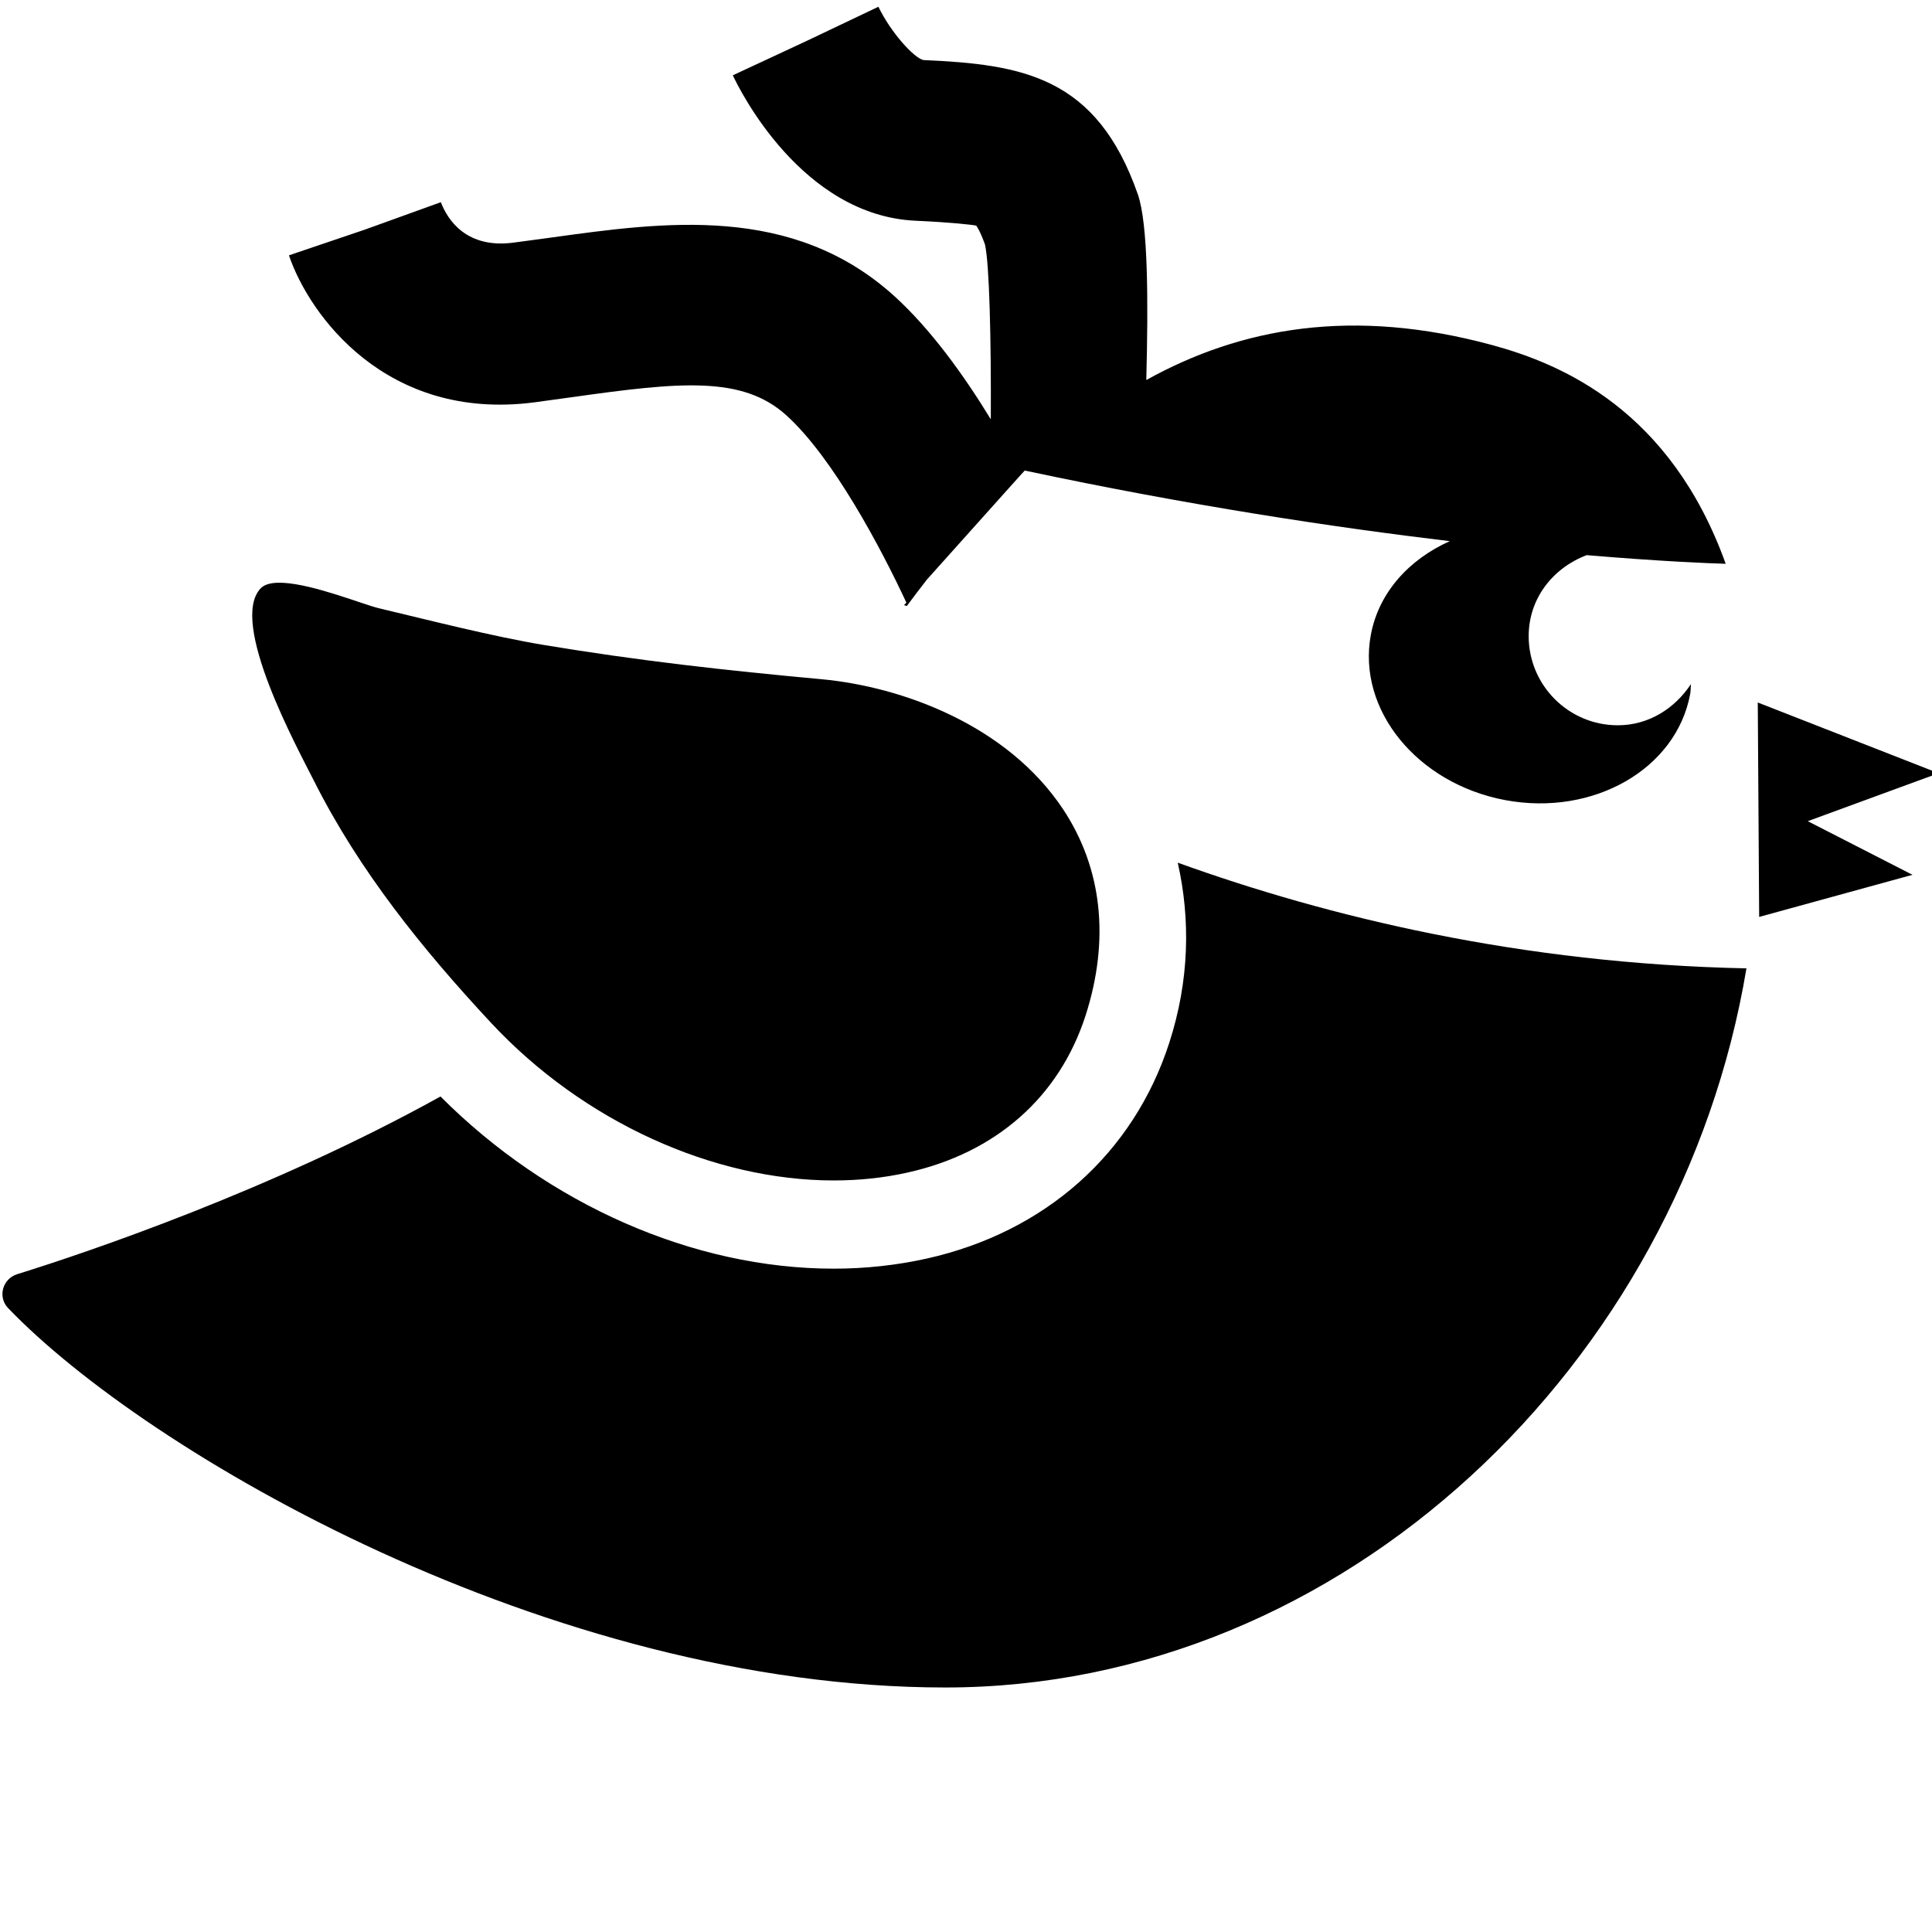 <?xml version="1.0" encoding="UTF-8"?>
<svg xmlns="http://www.w3.org/2000/svg" width="50" height="50" viewBox="0 0 50 50" fill="none">
  <g clip-path="url(#clip0_3566_3874)">
    <path d="M22.733 0.175L20.853 1.07L18.965 1.949C19.138 2.32 20.749 5.581 23.701 5.713C24.618 5.754 25.172 5.818 25.264 5.839C25.274 5.849 25.36 5.965 25.491 6.327C25.606 6.827 25.652 8.777 25.642 10.852C24.932 9.689 24.077 8.508 23.14 7.658C20.506 5.279 17.194 5.742 14.265 6.148L13.297 6.278C12.072 6.443 11.586 5.693 11.409 5.233L9.447 5.941L7.478 6.608C7.997 8.143 9.994 10.915 13.834 10.412L14.839 10.274C17.593 9.887 19.211 9.719 20.348 10.746C21.559 11.84 22.801 14.186 23.457 15.596L23.396 15.662L23.469 15.682C23.475 15.676 23.479 15.668 23.485 15.662C23.65 15.441 23.817 15.217 23.986 15.002L26.122 12.618L26.444 12.26L26.501 12.199C26.509 12.19 26.515 12.185 26.521 12.178C30.783 13.085 34.536 13.649 37.52 14.005C36.469 14.476 35.681 15.333 35.477 16.43C35.118 18.366 36.675 20.28 38.956 20.707C41.237 21.132 43.379 19.904 43.741 17.965C43.758 17.877 43.753 17.792 43.761 17.704C43.349 18.329 42.675 18.77 41.869 18.77C40.596 18.77 39.562 17.736 39.562 16.463C39.562 15.482 40.197 14.693 41.064 14.367C42.989 14.53 44.246 14.579 44.661 14.591C43.229 10.604 40.411 9.421 38.634 8.935C35.007 7.946 32.112 8.478 29.666 9.835C29.718 7.812 29.715 5.796 29.447 5.029C28.382 1.981 26.467 1.667 23.896 1.554C23.648 1.496 23.051 0.835 22.733 0.175ZM7.34 15.084C7.074 15.069 6.861 15.105 6.746 15.226C5.914 16.101 7.695 19.354 8.137 20.231C9.306 22.548 10.936 24.567 12.703 26.465C15.098 29.038 18.473 30.55 21.577 30.55C22.229 30.55 22.869 30.484 23.485 30.346C25.779 29.836 27.416 28.388 28.096 26.277C28.725 24.317 28.524 22.476 27.518 20.951C26.064 18.755 23.333 17.77 21.26 17.578C18.756 17.347 16.551 17.103 14.07 16.691C12.743 16.47 11.108 16.051 9.797 15.739C9.394 15.642 8.137 15.129 7.34 15.084ZM45.491 18.18L45.527 23.73L49.495 22.64L46.785 21.252L50.17 20.011L45.491 18.18ZM30.48 22.326C30.813 23.799 30.779 25.38 30.264 26.977C29.341 29.848 27.053 31.887 23.982 32.572C23.213 32.743 22.404 32.833 21.577 32.833C17.938 32.833 14.178 31.165 11.4 28.377C7.028 30.802 2.234 32.421 0.447 32.975C0.068 33.092 -0.066 33.562 0.207 33.85C3.79 37.59 14.222 43.672 24.466 43.672C34.779 43.672 43.491 35.292 45.198 25.061C39.352 24.94 34.365 23.727 30.48 22.326Z" fill="black"></path>
  </g>
  <defs>
    <clipPath id="clip0_3566_3874">
      <rect width="50" height="50" fill="white"></rect>
    </clipPath>
  </defs>
</svg>
